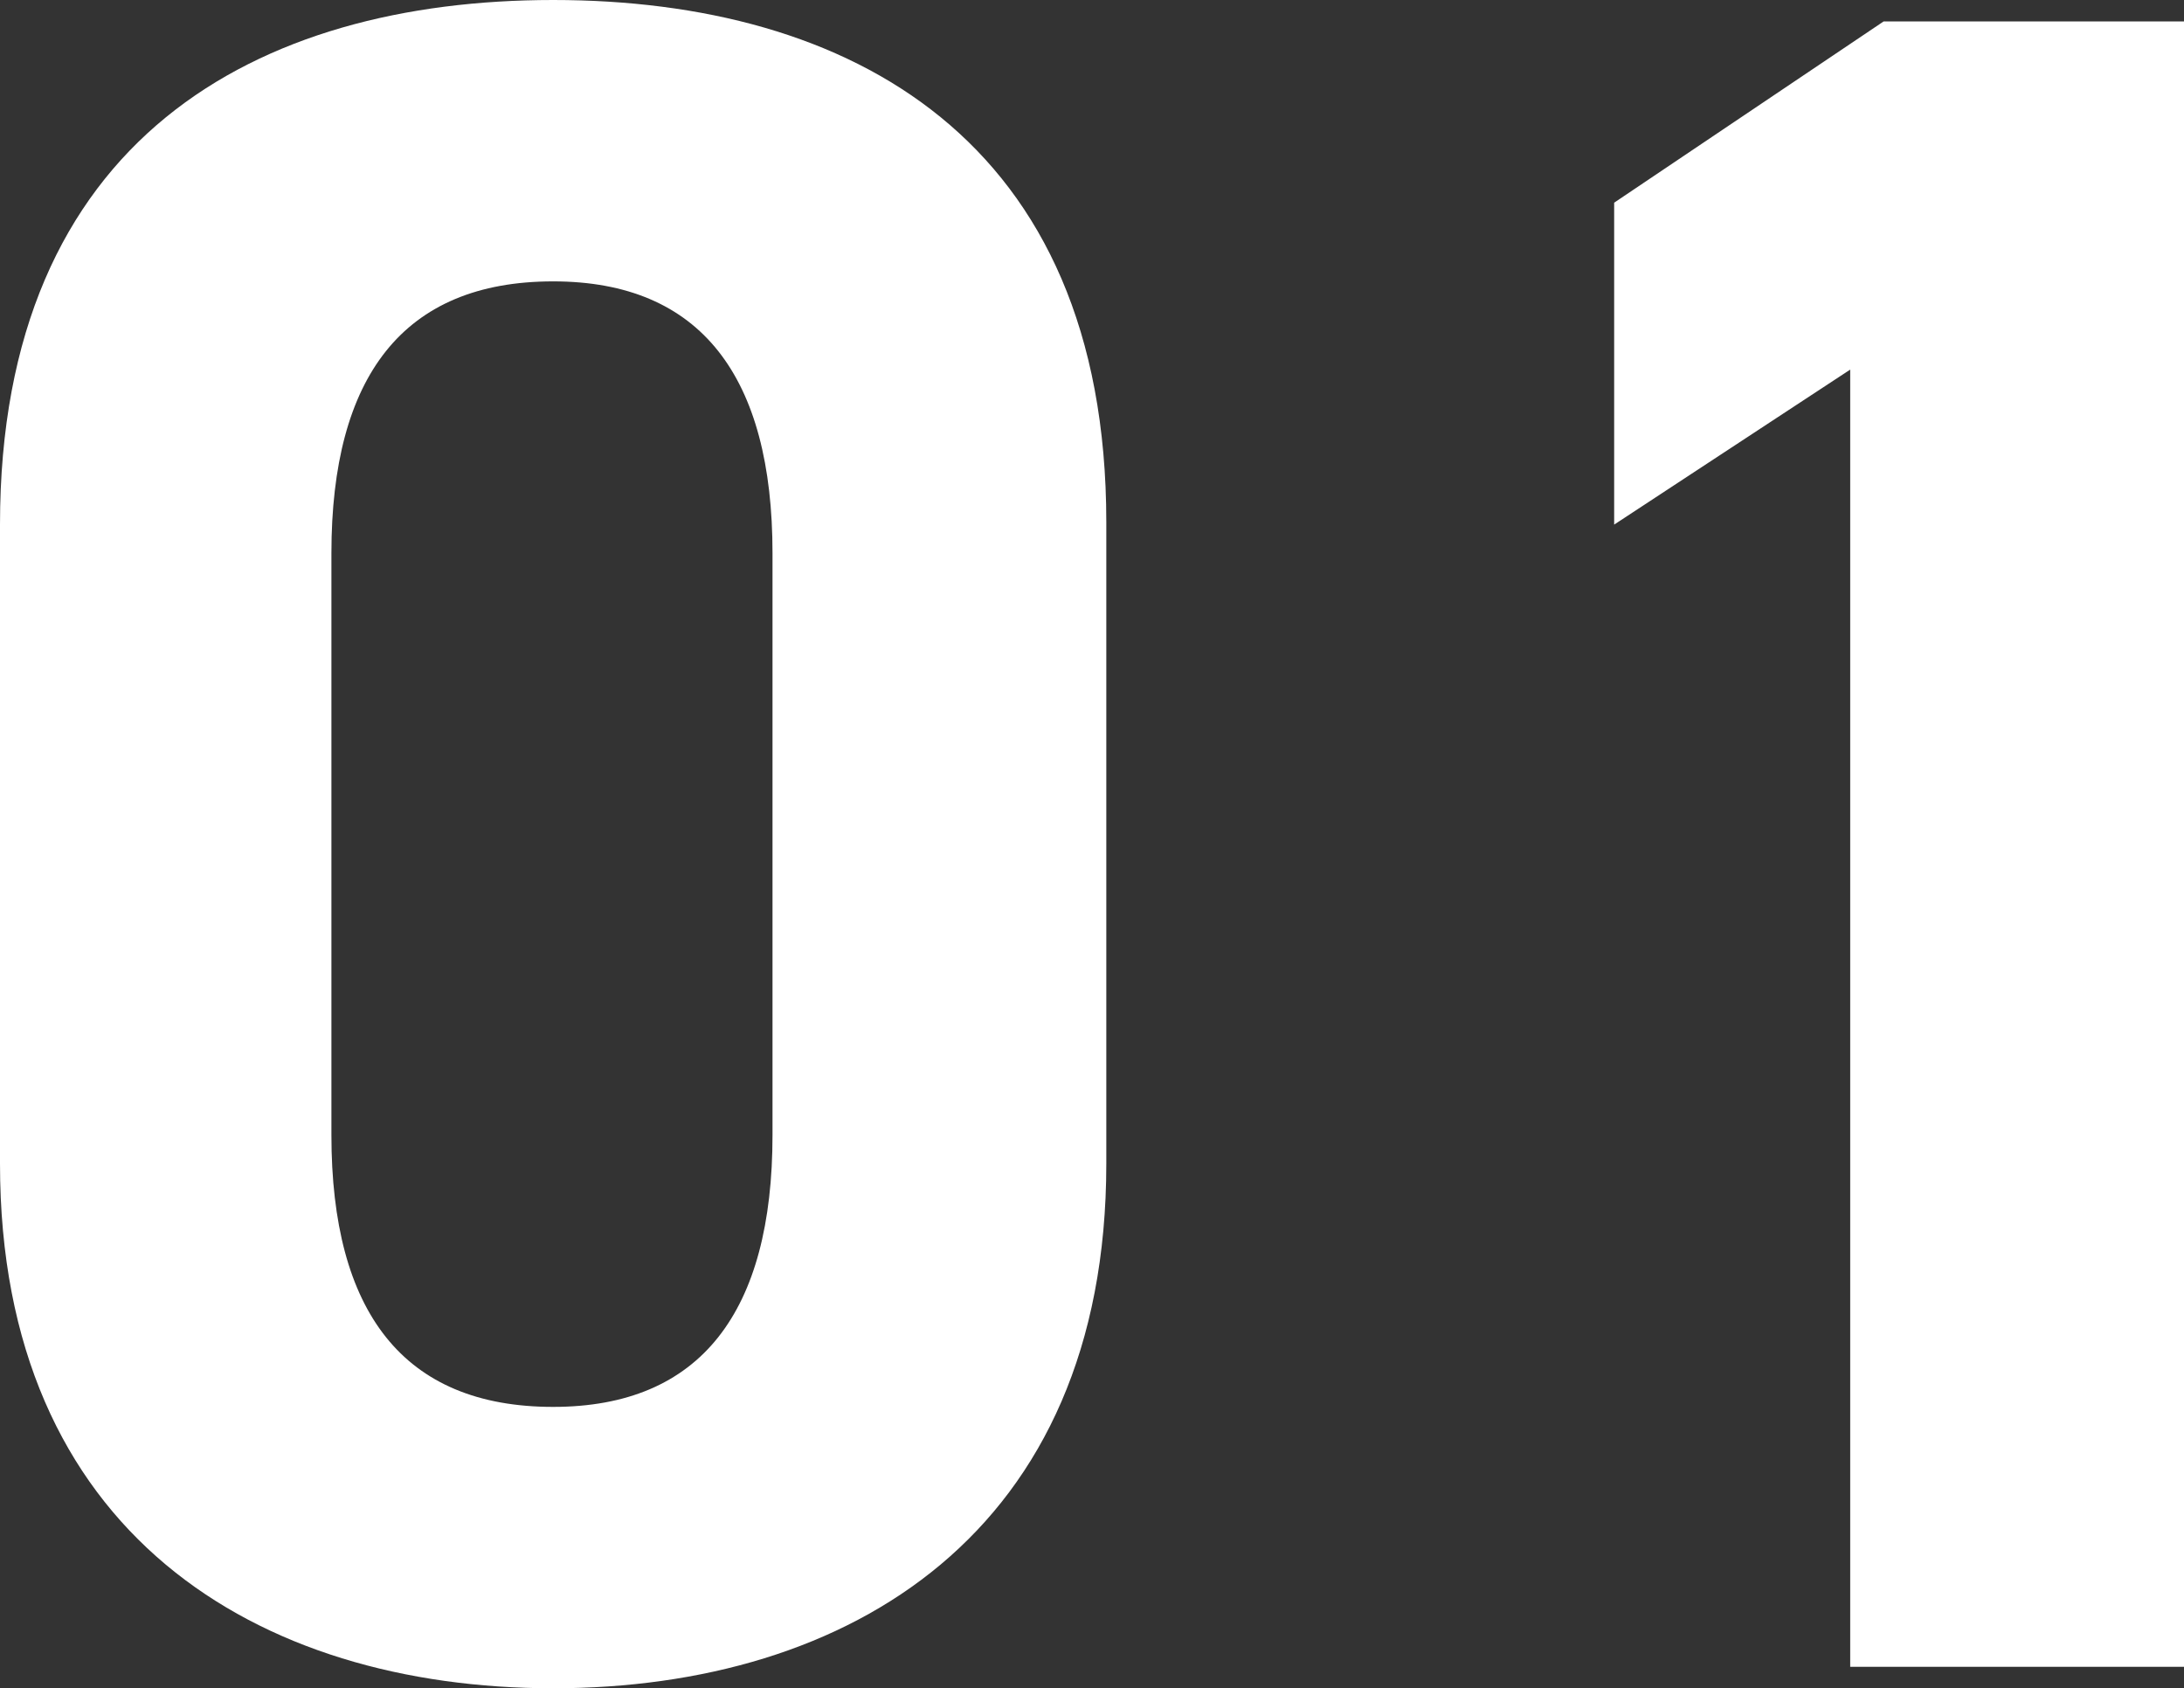 <svg xmlns="http://www.w3.org/2000/svg" width="91.6" height="70.8" viewBox="0 0 91.6 70.8"><rect x="0" y="0" width="91.6" height="70.8" fill="#333333" stroke="none"/><path d="M50.2-48c0-16.1-10.8-21.9-23.2-21.9S3.8-64.1,3.8-47.9v26.8C3.8-5.6,14.6.9,27,.9s23.2-6.5,23.2-22Zm-14,1.3v24.4c0,7.4-3,11.4-9.2,11.4-6.3,0-9.3-4-9.3-11.4V-46.7c0-7.4,3-11.4,9.3-11.4C33.2-58.1,36.2-54.1,36.2-46.7ZM95.4-69H82.8L71.5-61.4v13.5l9.9-6.5V0h14Z" transform="translate(-3.8 69.9)" fill="#fff"/></svg>